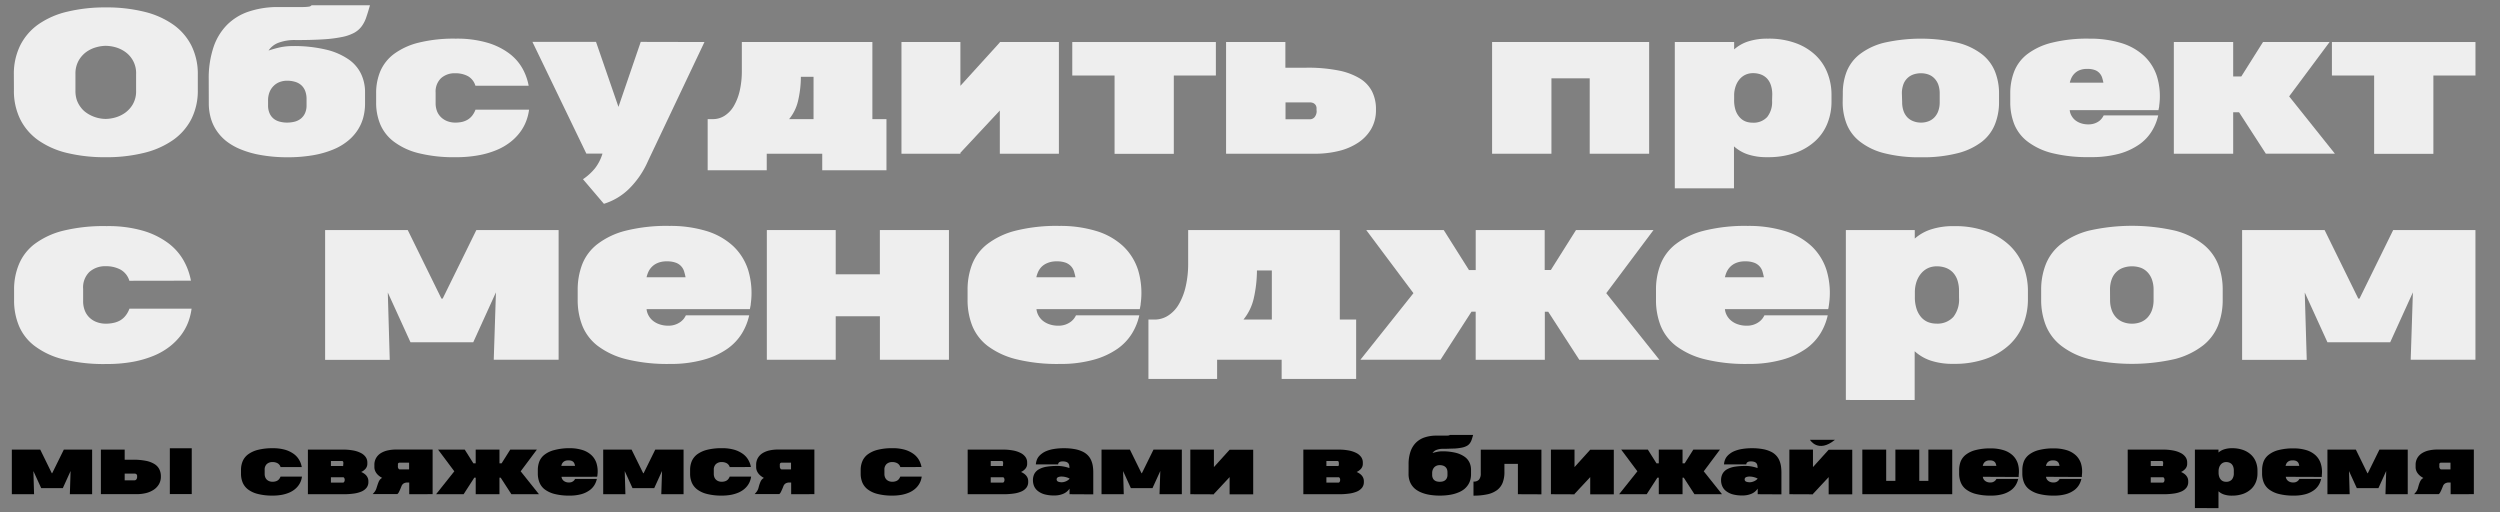 <?xml version="1.0" encoding="UTF-8"?> <svg xmlns="http://www.w3.org/2000/svg" id="Слой_1" data-name="Слой 1" viewBox="0 0 741.88 152.06"><rect x="0" y="0" width="741.88" height="152.06" fill="#808080" stroke="none"/> <defs> <style>.cls-1{fill:#eee;}</style> </defs> <title>proekt</title> <path class="cls-1" d="M4.11,22.16A19.14,19.14,0,0,1,6,13.47a17,17,0,0,1,5.39-6.25A25,25,0,0,1,20,3.46,47.61,47.61,0,0,1,31.4,2.2,46.3,46.3,0,0,1,42.82,3.49a25.25,25.25,0,0,1,8.6,3.82,17.06,17.06,0,0,1,5.4,6.26,18.83,18.83,0,0,1,1.88,8.59v4.56a18.68,18.68,0,0,1-1.89,8.57,17.15,17.15,0,0,1-5.42,6.24,25.48,25.48,0,0,1-8.59,3.82,45.94,45.94,0,0,1-11.43,1.3A47.4,47.4,0,0,1,19.94,45.4a25,25,0,0,1-8.57-3.77A16.91,16.91,0,0,1,6,35.39a19.08,19.08,0,0,1-1.87-8.67ZM31.37,35.29a11,11,0,0,0,2.82-.42,9.44,9.44,0,0,0,2.94-1.4,8.09,8.09,0,0,0,2.32-2.59,7.75,7.75,0,0,0,.94-4V22a7.68,7.68,0,0,0-3.26-6.62A9.36,9.36,0,0,0,34.19,14a11.3,11.3,0,0,0-2.82-.4,10.88,10.88,0,0,0-2.81.42,9.3,9.3,0,0,0-2.92,1.38A8,8,0,0,0,23.33,18a7.84,7.84,0,0,0-.94,4l0,4.93a8.5,8.5,0,0,0,.43,2.83A7.87,7.87,0,0,0,24,31.89a7.06,7.06,0,0,0,1.65,1.58,10.17,10.17,0,0,0,5.72,1.82Z"></path> <path class="cls-1" d="M61.94,23.53A28.89,28.89,0,0,1,63.36,14a17.19,17.19,0,0,1,4-6.61A16.44,16.44,0,0,1,73.7,3.47a27.11,27.11,0,0,1,8.23-1.38c2,0,3.64,0,4.93,0s2.32,0,3.09,0a14,14,0,0,0,1.72-.12,1.18,1.18,0,0,0,.79-.41h17.33c-.38,1.34-.74,2.53-1.1,3.57a9.53,9.53,0,0,1-1.38,2.7,6.9,6.9,0,0,1-2.24,1.92,13.05,13.05,0,0,1-3.64,1.24,39.21,39.21,0,0,1-5.57.69c-2.21.14-4.9.21-8,.21a13.54,13.54,0,0,0-5.36.85,6.13,6.13,0,0,0-2.81,2.26A35.6,35.6,0,0,1,83.33,14a18.7,18.7,0,0,1,3.36-.33,41,41,0,0,1,10.09,1.06,19.77,19.77,0,0,1,6.69,2.91A11,11,0,0,1,107.18,22a12.58,12.58,0,0,1,1.15,5.35v3.41a16.28,16.28,0,0,1-.5,4,12.93,12.93,0,0,1-1.63,3.74,13.82,13.82,0,0,1-2.91,3.26,17.17,17.17,0,0,1-4.37,2.59,27.87,27.87,0,0,1-6,1.71,44.19,44.19,0,0,1-7.78.61A44.38,44.38,0,0,1,77.36,46a28.06,28.06,0,0,1-6-1.71A17.62,17.62,0,0,1,67,41.76a13.91,13.91,0,0,1-2.91-3.27,13,13,0,0,1-1.62-3.75,15.92,15.92,0,0,1-.51-4Zm17.61,7.76A5.63,5.63,0,0,0,80,33.62a4.25,4.25,0,0,0,1.19,1.59A4.77,4.77,0,0,0,83,36.1a8.24,8.24,0,0,0,2.2.28,9.27,9.27,0,0,0,2.1-.24,5,5,0,0,0,1.85-.84,4.38,4.38,0,0,0,1.31-1.59,5.47,5.47,0,0,0,.51-2.51V29.44a6.48,6.48,0,0,0-.45-2.56,4.42,4.42,0,0,0-1.23-1.7,4.88,4.88,0,0,0-1.83-.93,8.23,8.23,0,0,0-2.26-.3,6.27,6.27,0,0,0-2.17.38,4.94,4.94,0,0,0-1.78,1.12A5.39,5.39,0,0,0,80,27.3a6.73,6.73,0,0,0-.45,2.56Z"></path> <path class="cls-1" d="M141.08,25.44a4.85,4.85,0,0,0-2.26-2.86,7.81,7.81,0,0,0-3.73-.84,6,6,0,0,0-4.22,1.47,5.49,5.49,0,0,0-1.6,4.27v3.08a6.59,6.59,0,0,0,.45,2.52A5,5,0,0,0,131,34.9a5.58,5.58,0,0,0,1.85,1.1,6.5,6.5,0,0,0,2.28.38,9.13,9.13,0,0,0,1.92-.19,5.87,5.87,0,0,0,1.68-.65,5,5,0,0,0,1.37-1.19,6.58,6.58,0,0,0,1-1.8H157a14.84,14.84,0,0,1-.86,3.41,13.43,13.43,0,0,1-1.81,3.28,15.26,15.26,0,0,1-2.88,2.92,17.45,17.45,0,0,1-4.06,2.35A25.61,25.61,0,0,1,142,46.08a36.45,36.45,0,0,1-6.76.57,43.11,43.11,0,0,1-11.15-1.23A20.2,20.2,0,0,1,116.83,42a12.57,12.57,0,0,1-4-5.14,16.65,16.65,0,0,1-1.21-6.4V27.59a16.69,16.69,0,0,1,1.22-6.4,12.62,12.62,0,0,1,4-5.12,20.6,20.6,0,0,1,7.31-3.39,43.38,43.38,0,0,1,11.1-1.21,32,32,0,0,1,9.25,1.17A20.41,20.41,0,0,1,151,15.78a14.48,14.48,0,0,1,4,4.46,16.61,16.61,0,0,1,1.88,5.2Z"></path> <path class="cls-1" d="M209.05,12.47,192.29,47.8a26.34,26.34,0,0,1-5.71,8.32,18.39,18.39,0,0,1-7.37,4.36L173,53.18a16.29,16.29,0,0,0,3.58-3.26,13.18,13.18,0,0,0,2.1-4l.11-.34H174l-16-33.15h18.87l6.66,19.29,6.61-19.29Z"></path> <path class="cls-1" d="M258.88,12.47V35.35h4.18V50.52H244v-4.9H227.53v4.9H210V35.35h1.57a6.37,6.37,0,0,0,3.45-1,8.48,8.48,0,0,0,2.72-2.85A16.17,16.17,0,0,0,219.5,27a25.91,25.91,0,0,0,.64-6.06V12.47ZM237.66,22.8a31.6,31.6,0,0,1-.88,7.32,13.08,13.08,0,0,1-2.61,5.23h7.25V22.8Z"></path> <path class="cls-1" d="M267.51,45.62V12.47H285v13L296.7,12.59v-.12h17.53V45.62H296.7V32.8L285,45.34v.28Z"></path> <path class="cls-1" d="M348.33,22.41V45.65H330.75V22.41H318.2V12.47h42.61v9.94Z"></path> <path class="cls-1" d="M381.44,12.47v7.62h6.3a46.42,46.42,0,0,1,9.32.8,19.42,19.42,0,0,1,6.4,2.35,9.69,9.69,0,0,1,3.68,3.86,11.53,11.53,0,0,1,1.18,5.33v.14a11.07,11.07,0,0,1-1.42,5.71A12.22,12.22,0,0,1,403,42.36a18,18,0,0,1-5.75,2.45,29.63,29.63,0,0,1-7.08.81H363.84V12.47Zm9.24,20.13a5.92,5.92,0,0,0,0-.67,1.77,1.77,0,0,0-.25-.73,1.81,1.81,0,0,0-.62-.57,2.31,2.31,0,0,0-1.16-.24h-7.17v5h7.11a1.81,1.81,0,0,0,1.61-.75,2.84,2.84,0,0,0,.52-1.69Z"></path> <path class="cls-1" d="M442.78,45.62V12.47h46.61V45.62H471.75V23.25H460.39V45.62Z"></path> <path class="cls-1" d="M497,55.89V12.47h17.61v2.19a11.65,11.65,0,0,1,4.06-2.33,18.52,18.52,0,0,1,6-.86A23.09,23.09,0,0,1,533,12.84a16.94,16.94,0,0,1,5.88,3.65,14.55,14.55,0,0,1,3.46,5.28A17.37,17.37,0,0,1,543.5,28v2.16a17.17,17.17,0,0,1-1.16,6.32,14.2,14.2,0,0,1-3.53,5.25,17.17,17.17,0,0,1-5.93,3.59,24.19,24.19,0,0,1-8.39,1.32,17.61,17.61,0,0,1-5.93-.86,11.7,11.7,0,0,1-4-2.35V55.89Zm28.92-27.82a8.63,8.63,0,0,0-.41-2.79,5.25,5.25,0,0,0-1.16-2,4.82,4.82,0,0,0-1.81-1.18,6.66,6.66,0,0,0-2.33-.39,5.33,5.33,0,0,0-2.15.43,5.17,5.17,0,0,0-1.75,1.28,6.3,6.3,0,0,0-1.21,2.06,8.25,8.25,0,0,0-.49,2.81v1.23A9.55,9.55,0,0,0,515,32.6a6.05,6.05,0,0,0,1.18,2.13A4.71,4.71,0,0,0,517.9,36a5.62,5.62,0,0,0,2.14.4,5.45,5.45,0,0,0,4.38-1.68,7.13,7.13,0,0,0,1.45-4.81Z"></path> <path class="cls-1" d="M546.86,27.76A17.49,17.49,0,0,1,548,21.25a12.29,12.29,0,0,1,3.88-5.15,19.6,19.6,0,0,1,7.15-3.4,49.76,49.76,0,0,1,22,0,19.63,19.63,0,0,1,7.14,3.41,12.46,12.46,0,0,1,3.87,5.17,17.49,17.49,0,0,1,1.18,6.51v2.52a17.49,17.49,0,0,1-1.18,6.49A12.43,12.43,0,0,1,588.2,42a19.64,19.64,0,0,1-7.14,3.43,41.34,41.34,0,0,1-11,1.24,41.94,41.94,0,0,1-11-1.23A19.3,19.3,0,0,1,551.92,42,12.4,12.4,0,0,1,548,36.8a17.58,17.58,0,0,1-1.18-6.52Zm17.61,2.55A7.77,7.77,0,0,0,564.9,33a5.35,5.35,0,0,0,1.19,1.9A5,5,0,0,0,567.87,36a6.13,6.13,0,0,0,2.2.38,6,6,0,0,0,2.18-.38A4.68,4.68,0,0,0,574,34.87a5.34,5.34,0,0,0,1.18-1.9,7.63,7.63,0,0,0,.43-2.69V27.79a7.73,7.73,0,0,0-.42-2.68A5.29,5.29,0,0,0,574,23.22a4.69,4.69,0,0,0-1.76-1.12,6.59,6.59,0,0,0-2.2-.36,6.73,6.73,0,0,0-2.23.36,4.83,4.83,0,0,0-3,3,7.64,7.64,0,0,0-.42,2.67Z"></path> <path class="cls-1" d="M614.19,32.69a4.26,4.26,0,0,0,.49,1.58,4.74,4.74,0,0,0,1.1,1.36,5.44,5.44,0,0,0,1.7.93,6.56,6.56,0,0,0,2.25.35,5.5,5.5,0,0,0,1.86-.29,5.18,5.18,0,0,0,1.35-.71,4,4,0,0,0,.86-.89,4.83,4.83,0,0,0,.47-.77l16.18,0a15.13,15.13,0,0,1-1.84,4.58,13.39,13.39,0,0,1-3.73,4,19.54,19.54,0,0,1-6,2.79,31.41,31.41,0,0,1-8.68,1A43.64,43.64,0,0,1,609,45.44a20,20,0,0,1-7.26-3.39,12.26,12.26,0,0,1-4-5.18,17.72,17.72,0,0,1-1.19-6.62V27.73a17.8,17.8,0,0,1,1.15-6.48,12.07,12.07,0,0,1,3.86-5.15,19.8,19.8,0,0,1,7.22-3.4,43.45,43.45,0,0,1,11.23-1.23,31.76,31.76,0,0,1,9.4,1.28,17.44,17.44,0,0,1,6.82,3.81,14.34,14.34,0,0,1,3.89,6.23,20.36,20.36,0,0,1,.63,8.55c0,.32-.07.57-.11.76s-.08.38-.11.59Zm0-8.15h10v0a14.51,14.51,0,0,0-.35-1.41,3.5,3.5,0,0,0-.7-1.3,3.41,3.41,0,0,0-1.37-1,6.22,6.22,0,0,0-2.39-.38,5.8,5.8,0,0,0-2.41.44A4.47,4.47,0,0,0,615.45,22a4.64,4.64,0,0,0-.84,1.33,7.43,7.43,0,0,0-.39,1.2Z"></path> <path class="cls-1" d="M662.7,12.47V22.69h2.41l6.44-10.22h19.76l-12,16.13,13.57,17H672.39l-7.95-12.29H662.7V45.62H645.09V12.47Z"></path> <path class="cls-1" d="M722.11,22.41V45.65H704.53V22.41H692V12.47h42.6v9.94Z"></path> <path class="cls-1" d="M38.39,83.32A5.65,5.65,0,0,0,35.75,80a9,9,0,0,0-4.32-1,7,7,0,0,0-4.91,1.71,6.4,6.4,0,0,0-1.85,5v3.58a7.62,7.62,0,0,0,.52,2.93,5.8,5.8,0,0,0,1.45,2.11,6.26,6.26,0,0,0,2.14,1.28,7.6,7.6,0,0,0,2.65.44,10.1,10.1,0,0,0,2.23-.23,6.84,6.84,0,0,0,2-.74,5.79,5.79,0,0,0,1.59-1.39,7.33,7.33,0,0,0,1.16-2.09H56.85a18,18,0,0,1-1,4,15.71,15.71,0,0,1-2.1,3.81,18.51,18.51,0,0,1-3.35,3.4,20.52,20.52,0,0,1-4.71,2.73,30.81,30.81,0,0,1-6.21,1.82,42.53,42.53,0,0,1-7.85.66,49.8,49.8,0,0,1-13-1.43,23.3,23.3,0,0,1-8.45-4,14.53,14.53,0,0,1-4.6-6,19.54,19.54,0,0,1-1.4-7.43V85.82A19.3,19.3,0,0,1,5.63,78.4a14.63,14.63,0,0,1,4.65-6,23.75,23.75,0,0,1,8.49-3.94A50.46,50.46,0,0,1,31.66,67.1,37.07,37.07,0,0,1,42.4,68.46a23.7,23.7,0,0,1,7.46,3.64,16.82,16.82,0,0,1,4.62,5.19,19.29,19.29,0,0,1,2.18,6Z"></path> <path class="cls-1" d="M115.08,86.8l.58,20H96.48V68.27H121l10,20.35h.36l10-20.35h24.41v38.49H146.52l.65-20-6.73,14.8H121.81Z"></path> <path class="cls-1" d="M191.87,91.74a4.85,4.85,0,0,0,.57,1.84,5.18,5.18,0,0,0,1.28,1.57,6.13,6.13,0,0,0,2,1.09,7.87,7.87,0,0,0,2.62.41A6,6,0,0,0,202,95.48a5.1,5.1,0,0,0,1-1,7,7,0,0,0,.53-.9l18.79,0a17.45,17.45,0,0,1-2.13,5.32,15.44,15.44,0,0,1-4.34,4.6,22.66,22.66,0,0,1-7,3.23A36.08,36.08,0,0,1,198.83,108a50.77,50.77,0,0,1-13-1.41,23.43,23.43,0,0,1-8.43-3.93,14.25,14.25,0,0,1-4.59-6,20.75,20.75,0,0,1-1.38-7.69V86a21,21,0,0,1,1.33-7.53,14.1,14.1,0,0,1,4.49-6,23,23,0,0,1,8.39-4,50,50,0,0,1,13-1.43,36.83,36.83,0,0,1,10.92,1.49A20.45,20.45,0,0,1,217.54,73a16.72,16.72,0,0,1,4.51,7.24,23.44,23.44,0,0,1,.74,9.93c0,.37-.09.66-.13.88s-.09.44-.13.68Zm0-9.46h11.57v0c-.1-.54-.24-1.09-.4-1.64A3.94,3.94,0,0,0,200.66,78a7.24,7.24,0,0,0-2.78-.44,6.66,6.66,0,0,0-2.79.51,5.15,5.15,0,0,0-1.76,1.23,5.27,5.27,0,0,0-1,1.55,9.37,9.37,0,0,0-.46,1.4Z"></path> <path class="cls-1" d="M227.56,106.76V68.27H248V81.4h13.1V68.27H281.6v38.49H261.11V93.85H248v12.91Z"></path> <path class="cls-1" d="M307.57,91.74a5.24,5.24,0,0,0,.57,1.84,5.33,5.33,0,0,0,1.28,1.57,6.24,6.24,0,0,0,2,1.09,7.87,7.87,0,0,0,2.62.41,6.2,6.2,0,0,0,2.16-.34,6,6,0,0,0,1.56-.83,5.1,5.1,0,0,0,1-1,6.21,6.21,0,0,0,.54-.9l18.79,0a17.45,17.45,0,0,1-2.13,5.32,15.57,15.57,0,0,1-4.34,4.6,22.88,22.88,0,0,1-7,3.23A36.2,36.2,0,0,1,314.53,108a50.69,50.69,0,0,1-13-1.41,23.56,23.56,0,0,1-8.44-3.93,14.31,14.31,0,0,1-4.58-6,20.75,20.75,0,0,1-1.38-7.69V86a20.77,20.77,0,0,1,1.33-7.53,14.07,14.07,0,0,1,4.48-6,23.07,23.07,0,0,1,8.39-4,50.09,50.09,0,0,1,13-1.43,36.74,36.74,0,0,1,10.92,1.49A20.3,20.3,0,0,1,333.24,73a16.74,16.74,0,0,1,4.52,7.24,23.61,23.61,0,0,1,.73,9.93c0,.37-.09.66-.13.88s-.09.44-.13.68Zm0-9.46h11.58v0c-.11-.54-.25-1.09-.41-1.64a4.14,4.14,0,0,0-.81-1.52A4.31,4.31,0,0,0,316.37,78a7.28,7.28,0,0,0-2.78-.44,6.71,6.71,0,0,0-2.8.51A5.25,5.25,0,0,0,309,79.27a5.48,5.48,0,0,0-1,1.55,9.37,9.37,0,0,0-.46,1.4Z"></path> <path class="cls-1" d="M397.59,68.27V94.83h4.85v17.62H380.33v-5.69H361.18v5.69H340.8V94.83h1.82a7.38,7.38,0,0,0,4-1.16,9.78,9.78,0,0,0,3.16-3.31,18.64,18.64,0,0,0,2.06-5.27,30,30,0,0,0,.75-7V68.27ZM373,80.26a37.84,37.84,0,0,1-1,8.51,15.33,15.33,0,0,1-3,6.06h8.42V80.26Z"></path> <path class="cls-1" d="M458.39,68.27V80.13h1.82l7.47-11.86h23L476.66,87l15.76,19.77H468.66l-9.23-14.27h-1v14.27H437.91V92.49h-1.24l-9.2,14.27H403.7L419.44,87l-14-18.72h23l7.48,11.86h2V68.27Z"></path> <path class="cls-1" d="M511.87,91.74a5,5,0,0,0,.56,1.84,5.36,5.36,0,0,0,1.29,1.57,6.13,6.13,0,0,0,2,1.09,7.81,7.81,0,0,0,2.61.41,6.12,6.12,0,0,0,2.16-.34,6,6,0,0,0,1.56-.83,4.85,4.85,0,0,0,1-1,6.21,6.21,0,0,0,.54-.9l18.79,0a17.45,17.45,0,0,1-2.13,5.32,15.57,15.57,0,0,1-4.34,4.6,22.66,22.66,0,0,1-7,3.23A36.1,36.1,0,0,1,518.82,108a50.69,50.69,0,0,1-13-1.41,23.56,23.56,0,0,1-8.44-3.93,14.31,14.31,0,0,1-4.58-6,20.75,20.75,0,0,1-1.38-7.69V86a20.77,20.77,0,0,1,1.33-7.53,14.1,14.1,0,0,1,4.49-6,23,23,0,0,1,8.39-4,50,50,0,0,1,13-1.43,36.85,36.85,0,0,1,10.93,1.49A20.33,20.33,0,0,1,537.53,73a16.74,16.74,0,0,1,4.52,7.24,23.45,23.45,0,0,1,.73,9.93,8.17,8.17,0,0,1-.13.88c0,.21-.08.44-.13.68Zm0-9.46h11.57v0c-.11-.54-.24-1.09-.4-1.64A4,4,0,0,0,520.66,78a7.24,7.24,0,0,0-2.78-.44,6.71,6.71,0,0,0-2.8.51,5.21,5.21,0,0,0-1.75,1.23,5.52,5.52,0,0,0-1,1.55,9.19,9.19,0,0,0-.45,1.4Z"></path> <path class="cls-1" d="M547.76,118.69V68.27h20.45V70.8a13.57,13.57,0,0,1,4.71-2.69,21.09,21.09,0,0,1,7-1,27,27,0,0,1,9.72,1.59,19.83,19.83,0,0,1,6.83,4.24,16.77,16.77,0,0,1,4,6.13,20.29,20.29,0,0,1,1.32,7.25v2.5a20.14,20.14,0,0,1-1.35,7.35,16.7,16.7,0,0,1-4.09,6.1,20.06,20.06,0,0,1-6.9,4.16,27.83,27.83,0,0,1-9.73,1.54,20.62,20.62,0,0,1-6.9-1,13.46,13.46,0,0,1-4.64-2.74v14.47Zm33.58-32.31a10.16,10.16,0,0,0-.47-3.24,6.24,6.24,0,0,0-1.35-2.29,5.63,5.63,0,0,0-2.1-1.37,7.78,7.78,0,0,0-2.71-.45,6.26,6.26,0,0,0-2.49.5,5.87,5.87,0,0,0-2,1.48,7.5,7.5,0,0,0-1.42,2.39,9.8,9.8,0,0,0-.56,3.27V88.1a11,11,0,0,0,.5,3.54,7.21,7.21,0,0,0,1.36,2.47,5.4,5.4,0,0,0,2,1.45,6.61,6.61,0,0,0,2.49.47,6.36,6.36,0,0,0,5.09-2,8.37,8.37,0,0,0,1.67-5.59Z"></path> <path class="cls-1" d="M605.72,86a20.45,20.45,0,0,1,1.37-7.56,14.37,14.37,0,0,1,4.5-6,22.81,22.81,0,0,1,8.31-4,57.69,57.69,0,0,1,25.53,0,22.63,22.63,0,0,1,8.29,4,14.49,14.49,0,0,1,4.51,6,20.45,20.45,0,0,1,1.36,7.56V89a20.45,20.45,0,0,1-1.36,7.54,14.39,14.39,0,0,1-4.51,6,23,23,0,0,1-8.29,4,57.49,57.49,0,0,1-25.53,0,22.51,22.51,0,0,1-8.31-4,14.57,14.57,0,0,1-4.5-6,20.56,20.56,0,0,1-1.37-7.58Zm20.45,3a8.63,8.63,0,0,0,.51,3.09,6.11,6.11,0,0,0,1.38,2.21,5.63,5.63,0,0,0,2.06,1.31,7.12,7.12,0,0,0,2.55.44,7,7,0,0,0,2.54-.44,5.51,5.51,0,0,0,2-1.31,6.38,6.38,0,0,0,1.37-2.21,9,9,0,0,0,.5-3.13V86.05a8.77,8.77,0,0,0-.49-3.1,6,6,0,0,0-1.35-2.2,5.32,5.32,0,0,0-2-1.3,8.07,8.07,0,0,0-5.14,0A5.57,5.57,0,0,0,628,80.74a5.82,5.82,0,0,0-1.36,2.17,8.87,8.87,0,0,0-.49,3.11Z"></path> <path class="cls-1" d="M683.94,86.8l.59,20H665.35V68.27h24.48l10,20.35h.35l10-20.35h24.41v38.49H715.38l.65-20-6.73,14.8H690.67Z"></path> <path d="M9.91,139.79l.2,6.87H3.51V133.42h8.43l3.43,7h.12l3.45-7h8.4v13.24H20.73l.22-6.89-2.31,5.09H12.23Z"></path> <path d="M37,133.42v3h2.51a19.05,19.05,0,0,1,3.73.32,7.59,7.59,0,0,1,2.55.94,3.86,3.86,0,0,1,1.47,1.54,4.58,4.58,0,0,1,.48,2.13v.06a4.44,4.44,0,0,1-.57,2.28,5,5,0,0,1-1.54,1.63,7.26,7.26,0,0,1-2.3,1,11.69,11.69,0,0,1-2.83.32H29.94V133.42Zm3.69,8c0-.07,0-.16,0-.27a.77.77,0,0,0-.1-.29.8.8,0,0,0-.25-.23,1,1,0,0,0-.46-.09H37v2h2.84a.72.72,0,0,0,.64-.3,1.14,1.14,0,0,0,.21-.68Zm16.21-8.4v13.6H50.4v-13.6Z"></path> <path d="M83.26,138.6a1.94,1.94,0,0,0-.91-1.14,3,3,0,0,0-1.49-.34,2.42,2.42,0,0,0-1.69.59,2.21,2.21,0,0,0-.63,1.7v1.23a2.64,2.64,0,0,0,.18,1,2,2,0,0,0,.49.73,2.31,2.31,0,0,0,.74.44,2.67,2.67,0,0,0,.91.15,3.19,3.19,0,0,0,.77-.08,2.44,2.44,0,0,0,.67-.25,1.92,1.92,0,0,0,.55-.48,2.75,2.75,0,0,0,.4-.72h6.36a6.16,6.16,0,0,1-.34,1.36,5.66,5.66,0,0,1-.73,1.31,6,6,0,0,1-1.15,1.17,7,7,0,0,1-1.62.94,10.61,10.61,0,0,1-2.14.63,14.7,14.7,0,0,1-2.7.23,17.14,17.14,0,0,1-4.46-.5,8,8,0,0,1-2.91-1.36A5.08,5.08,0,0,1,72,143.17a6.74,6.74,0,0,1-.48-2.56v-1.15A6.56,6.56,0,0,1,72,136.9a5,5,0,0,1,1.6-2.05,8.34,8.34,0,0,1,2.92-1.35,17.44,17.44,0,0,1,4.43-.49,12.91,12.91,0,0,1,3.7.47,8.44,8.44,0,0,1,2.57,1.26,5.75,5.75,0,0,1,1.58,1.78,6.28,6.28,0,0,1,.75,2.08Z"></path> <path d="M91.37,133.42h10.41a15.94,15.94,0,0,1,3,.25,8.18,8.18,0,0,1,2.27.74,3.88,3.88,0,0,1,1.45,1.2,2.77,2.77,0,0,1,.51,1.64v.34a2.24,2.24,0,0,1-.5,1.47,3.65,3.65,0,0,1-1.33,1,4.89,4.89,0,0,1,.88.48,3.27,3.27,0,0,1,.67.61,2.81,2.81,0,0,1,.43.75,2.51,2.51,0,0,1,.16.92V143a2.73,2.73,0,0,1-.54,1.73,3.85,3.85,0,0,1-1.51,1.13,8.82,8.82,0,0,1-2.31.61,20.65,20.65,0,0,1-2.94.19H91.37Zm10.54,4.1a1.29,1.29,0,0,0-.09-.51.3.3,0,0,0-.3-.2H98.2v1.48h3.27a.48.48,0,0,0,.26,0,.34.34,0,0,0,.13-.16.73.73,0,0,0,0-.23c0-.09,0-.19,0-.29Zm.38,4.87a1,1,0,0,0-.14-.55c-.1-.14-.18-.21-.27-.21H98.2v1.59h3.57a.43.43,0,0,0,.37-.24A1.05,1.05,0,0,0,102.29,142.39Z"></path> <path d="M121.44,146.66v-3.47c-.28,0-.53,0-.77,0a2.48,2.48,0,0,0-.65.16,1.41,1.41,0,0,0-.52.35,1.73,1.73,0,0,0-.38.63l-.23.57q-.33.78-.54,1.17a1.55,1.55,0,0,1-.45.55h-7.3a9.51,9.51,0,0,0,.64-.76,3.22,3.22,0,0,0,.48-1L112,144c.11-.33.21-.62.31-.86a3.15,3.15,0,0,1,.3-.61,2.48,2.48,0,0,1,.36-.42,1.77,1.77,0,0,1,.44-.29,6.46,6.46,0,0,1-.91-.59,4.2,4.2,0,0,1-.73-.73,3.3,3.3,0,0,1-.49-.88,2.86,2.86,0,0,1-.18-1V138a4,4,0,0,1,.53-2.12,4.14,4.14,0,0,1,1.42-1.43,6.57,6.57,0,0,1,2.07-.8,11.41,11.41,0,0,1,2.44-.25h10.82v13.24Zm-3.36-8.39a2.45,2.45,0,0,0,0,.38,2,2,0,0,0,.11.32.84.84,0,0,0,.18.23.36.36,0,0,0,.24.09h2.79v-2h-2.76a.62.62,0,0,0-.38.1.47.47,0,0,0-.17.25,1.06,1.06,0,0,0,0,.31Z"></path> <path d="M148.22,133.42v4.08h.63l2.57-4.08h7.9l-4.81,6.44,5.43,6.8h-8.18l-3.18-4.91h-.36v4.91h-7.05v-4.91h-.42l-3.17,4.91h-8.17l5.41-6.8L130,133.42h7.91l2.57,4.08h.68v-4.08Z"></path> <path d="M166.63,141.49a1.68,1.68,0,0,0,.19.64,2,2,0,0,0,.44.54,2.12,2.12,0,0,0,.68.37,2.58,2.58,0,0,0,.9.14,2.47,2.47,0,0,0,.75-.11,2,2,0,0,0,.53-.29,1.65,1.65,0,0,0,.35-.35,1.33,1.33,0,0,0,.18-.31h6.47a5.94,5.94,0,0,1-.73,1.83,5.33,5.33,0,0,1-1.5,1.58,7.63,7.63,0,0,1-2.4,1.12,12.53,12.53,0,0,1-3.47.42,17.13,17.13,0,0,1-4.46-.49,8.2,8.2,0,0,1-2.91-1.35,4.9,4.9,0,0,1-1.57-2.07,7.1,7.1,0,0,1-.48-2.65v-1a7.09,7.09,0,0,1,.46-2.59,4.85,4.85,0,0,1,1.54-2,7.85,7.85,0,0,1,2.89-1.36A17.23,17.23,0,0,1,169,133a12.7,12.7,0,0,1,3.76.52,7,7,0,0,1,2.72,1.52,5.64,5.64,0,0,1,1.55,2.49,8.21,8.21,0,0,1,.26,3.42c0,.12,0,.23-.05.3s0,.15,0,.23Zm0-3.25h4c0-.19-.08-.38-.14-.57a1.55,1.55,0,0,0-.28-.52,1.45,1.45,0,0,0-.55-.38,2.45,2.45,0,0,0-1-.15,2.31,2.31,0,0,0-1,.17,1.83,1.83,0,0,0-.6.42,2,2,0,0,0-.34.54,3.2,3.2,0,0,0-.15.48Z"></path> <path d="M185.39,139.79l.2,6.87H179V133.42h8.42l3.44,7H191l3.45-7h8.4v13.24h-6.61l.22-6.89-2.32,5.09H187.7Z"></path> <path d="M216.55,138.6a1.94,1.94,0,0,0-.91-1.14,3,3,0,0,0-1.49-.34,2.42,2.42,0,0,0-1.69.59,2.22,2.22,0,0,0-.64,1.7v1.23a2.64,2.64,0,0,0,.18,1,2.11,2.11,0,0,0,.5.73,2.2,2.2,0,0,0,.74.44,2.67,2.67,0,0,0,.91.15,3.19,3.19,0,0,0,.77-.08,2.57,2.57,0,0,0,.67-.25,2.07,2.07,0,0,0,.55-.48,2.47,2.47,0,0,0,.39-.72h6.37a6.19,6.19,0,0,1-.35,1.36,5.27,5.27,0,0,1-.72,1.31,6,6,0,0,1-1.15,1.17,7,7,0,0,1-1.62.94,10.81,10.81,0,0,1-2.14.63,14.7,14.7,0,0,1-2.7.23,17.09,17.09,0,0,1-4.46-.5,8,8,0,0,1-2.91-1.36,5.08,5.08,0,0,1-1.58-2.05,6.74,6.74,0,0,1-.48-2.56v-1.15a6.74,6.74,0,0,1,.48-2.56,5.13,5.13,0,0,1,1.6-2.05,8.52,8.52,0,0,1,2.92-1.35,17.58,17.58,0,0,1,4.44-.49,12.91,12.91,0,0,1,3.7.47,8.44,8.44,0,0,1,2.57,1.26,5.75,5.75,0,0,1,1.58,1.78,6.28,6.28,0,0,1,.75,2.08Z"></path> <path d="M234.78,146.66v-3.47c-.28,0-.53,0-.77,0a2.48,2.48,0,0,0-.65.16,1.41,1.41,0,0,0-.52.35,1.73,1.73,0,0,0-.38.63l-.23.57q-.33.78-.54,1.17a1.66,1.66,0,0,1-.44.55h-7.31a9.51,9.51,0,0,0,.64-.76,3.22,3.22,0,0,0,.48-1l.23-.85c.11-.33.21-.62.31-.86a3.15,3.15,0,0,1,.3-.61,2.48,2.48,0,0,1,.36-.42,1.77,1.77,0,0,1,.44-.29,6.46,6.46,0,0,1-.91-.59,4.2,4.2,0,0,1-.73-.73,3.3,3.3,0,0,1-.49-.88,2.86,2.86,0,0,1-.18-1V138a4,4,0,0,1,.53-2.12,4.14,4.14,0,0,1,1.42-1.43,6.57,6.57,0,0,1,2.07-.8,11.41,11.41,0,0,1,2.44-.25h10.82v13.24Zm-3.36-8.39a2.45,2.45,0,0,0,0,.38,1.33,1.33,0,0,0,.12.32.66.66,0,0,0,.17.23.4.4,0,0,0,.25.09h2.78v-2H232a.64.64,0,0,0-.38.1.47.47,0,0,0-.17.25,1.06,1.06,0,0,0-.05.31Z"></path> <path d="M267.17,138.6a1.94,1.94,0,0,0-.91-1.14,3,3,0,0,0-1.49-.34,2.42,2.42,0,0,0-1.69.59,2.21,2.21,0,0,0-.63,1.7v1.23a2.64,2.64,0,0,0,.18,1,2.09,2.09,0,0,0,.49.73,2.31,2.31,0,0,0,.74.44,2.71,2.71,0,0,0,.91.15,3.19,3.19,0,0,0,.77-.08,2.44,2.44,0,0,0,.67-.25,1.92,1.92,0,0,0,.55-.48,2.75,2.75,0,0,0,.4-.72h6.36a6.16,6.16,0,0,1-.34,1.36,5.66,5.66,0,0,1-.73,1.31,5.77,5.77,0,0,1-1.15,1.17,7,7,0,0,1-1.62.94,10.61,10.61,0,0,1-2.14.63,14.7,14.7,0,0,1-2.7.23,17.14,17.14,0,0,1-4.46-.5,8,8,0,0,1-2.91-1.36,5.08,5.08,0,0,1-1.58-2.05,6.74,6.74,0,0,1-.48-2.56v-1.15a6.56,6.56,0,0,1,.49-2.56,5,5,0,0,1,1.6-2.05,8.34,8.34,0,0,1,2.92-1.35,17.44,17.44,0,0,1,4.43-.49,12.91,12.91,0,0,1,3.7.47,8.33,8.33,0,0,1,2.57,1.26,5.92,5.92,0,0,1,1.59,1.78,6.76,6.76,0,0,1,.75,2.08Z"></path> <path d="M287.16,133.42h10.42a15.91,15.91,0,0,1,3,.25,8.07,8.07,0,0,1,2.27.74,3.88,3.88,0,0,1,1.45,1.2,2.77,2.77,0,0,1,.51,1.64v.34a2.19,2.19,0,0,1-.5,1.47,3.7,3.7,0,0,1-1.32,1,5.15,5.15,0,0,1,.87.48,3.27,3.27,0,0,1,.67.61,2.84,2.84,0,0,1,.44.75,2.73,2.73,0,0,1,.15.92V143a2.73,2.73,0,0,1-.54,1.73,3.78,3.78,0,0,1-1.51,1.13,8.61,8.61,0,0,1-2.31.61,20.46,20.46,0,0,1-2.94.19H287.16Zm10.54,4.1a1.52,1.52,0,0,0-.08-.51.32.32,0,0,0-.31-.2H294v1.48h3.26a.48.48,0,0,0,.26,0,.34.34,0,0,0,.13-.16.73.73,0,0,0,0-.23,2.71,2.71,0,0,0,0-.29Zm.38,4.87a1,1,0,0,0-.14-.55c-.09-.14-.18-.21-.26-.21H294v1.59h3.56a.42.42,0,0,0,.37-.24A1.05,1.05,0,0,0,298.08,142.39Z"></path> <path d="M317.39,146.66V145a4.14,4.14,0,0,1-1.79,1.5,6.62,6.62,0,0,1-2.81.53,10.11,10.11,0,0,1-2.9-.36,5.52,5.52,0,0,1-1.94-1,3.63,3.63,0,0,1-1.09-1.43,4.54,4.54,0,0,1-.33-1.72,4,4,0,0,1,.47-2,3.52,3.52,0,0,1,1.39-1.31,7.19,7.19,0,0,1,2.24-.72,19.6,19.6,0,0,1,3-.22,10,10,0,0,1,2.21.21,11.16,11.16,0,0,1,1.51.42v-.12a3.57,3.57,0,0,0-.07-.76,1.33,1.33,0,0,0-.29-.58,1.39,1.39,0,0,0-.61-.38,3.21,3.21,0,0,0-1-.14,2.32,2.32,0,0,0-.71.09,1.3,1.3,0,0,0-.41.22.72.72,0,0,0-.2.3,1.67,1.67,0,0,0-.06.29h-6.61a4.67,4.67,0,0,1,.2-1.07,3.74,3.74,0,0,1,.52-1.09,4.56,4.56,0,0,1,1-1,6,6,0,0,1,1.51-.85,10.14,10.14,0,0,1,2.17-.58,17.78,17.78,0,0,1,2.93-.22,17.11,17.11,0,0,1,3.15.26,8.86,8.86,0,0,1,2.31.71,5.33,5.33,0,0,1,1.6,1.1,4.93,4.93,0,0,1,1,1.46,7,7,0,0,1,.51,1.74,12.39,12.39,0,0,1,.14,2v6.42Zm-2.34-3.55a2.88,2.88,0,0,0,.78-.11,3.48,3.48,0,0,0,1.22-.6,1.81,1.81,0,0,0,.34-.34V142l-.39-.18a5.22,5.22,0,0,0-.56-.19,5.38,5.38,0,0,0-.66-.15,4.34,4.34,0,0,0-.71-.06,2.71,2.71,0,0,0-.77.08,1.33,1.33,0,0,0-.46.19.61.61,0,0,0-.22.27.79.79,0,0,0-.06.29.8.8,0,0,0,.06.3.7.7,0,0,0,.22.28,1.35,1.35,0,0,0,.45.19A3.1,3.1,0,0,0,315.05,143.11Z"></path> <path d="M333.28,139.79l.2,6.87h-6.6V133.42h8.42l3.44,7h.12l3.44-7h8.41v13.24h-6.62l.23-6.89L342,144.86h-6.41Z"></path> <path d="M353.23,146.66V133.42h7v5.19l4.66-5.15v0h7v13.24h-7v-5.12l-4.66,5v.11Z"></path> <path d="M386.77,133.42h10.42a15.94,15.94,0,0,1,3,.25,8.29,8.29,0,0,1,2.27.74,4,4,0,0,1,1.45,1.2,2.77,2.77,0,0,1,.51,1.64v.34a2.24,2.24,0,0,1-.5,1.47,3.74,3.74,0,0,1-1.33,1,5.15,5.15,0,0,1,.87.48,3.33,3.33,0,0,1,.68.61,2.81,2.81,0,0,1,.43.75,2.51,2.51,0,0,1,.16.92V143a2.73,2.73,0,0,1-.54,1.73,3.93,3.93,0,0,1-1.51,1.13,8.82,8.82,0,0,1-2.31.61,20.7,20.7,0,0,1-3,.19H386.77Zm10.54,4.1a1.3,1.3,0,0,0-.08-.51.32.32,0,0,0-.31-.2h-3.31v1.48h3.27a.44.44,0,0,0,.25,0,.29.29,0,0,0,.13-.16.71.71,0,0,0,.05-.23v-.33Zm.38,4.87a.9.9,0,0,0-.14-.55c-.09-.14-.18-.21-.26-.21h-3.68v1.59h3.57a.43.43,0,0,0,.37-.24A1.05,1.05,0,0,0,397.69,142.39Z"></path> <path d="M418,137.84a11.45,11.45,0,0,1,.57-3.83,6.84,6.84,0,0,1,1.61-2.64,6.64,6.64,0,0,1,2.52-1.55,11,11,0,0,1,3.29-.55c.8,0,1.46,0,2,0h1.24a3.74,3.74,0,0,0,.69-.05.44.44,0,0,0,.31-.16h6.92c-.14.54-.29,1-.43,1.43a3.94,3.94,0,0,1-.56,1.08,2.66,2.66,0,0,1-.89.76,5.19,5.19,0,0,1-1.45.5,16.23,16.23,0,0,1-2.23.28c-.89,0-2,.08-3.22.08a5.34,5.34,0,0,0-2.14.34,2.46,2.46,0,0,0-1.12.9,15.06,15.06,0,0,1,1.47-.37,7.3,7.3,0,0,1,1.34-.13,16.65,16.65,0,0,1,4,.42,7.87,7.87,0,0,1,2.67,1.17,4.4,4.4,0,0,1,1.48,1.73,5,5,0,0,1,.46,2.14v1.36a6.21,6.21,0,0,1-.2,1.6,5,5,0,0,1-.65,1.49,5.62,5.62,0,0,1-1.16,1.3,6.87,6.87,0,0,1-1.75,1,11,11,0,0,1-2.39.68,18.05,18.05,0,0,1-3.11.25,18.26,18.26,0,0,1-3.12-.25,11.21,11.21,0,0,1-2.4-.68,7.27,7.27,0,0,1-1.74-1,5.4,5.4,0,0,1-1.16-1.3,5.21,5.21,0,0,1-.65-1.5,6.24,6.24,0,0,1-.21-1.61Zm7,3.1a2.2,2.2,0,0,0,.18.93,1.58,1.58,0,0,0,.47.63,1.91,1.91,0,0,0,.71.36,3.53,3.53,0,0,0,.88.11,4,4,0,0,0,.84-.09,2.17,2.17,0,0,0,.74-.34,1.75,1.75,0,0,0,.52-.64,2.12,2.12,0,0,0,.2-1v-.7a2.81,2.81,0,0,0-.17-1,1.71,1.71,0,0,0-.5-.67,1.89,1.89,0,0,0-.73-.38,3.26,3.26,0,0,0-.9-.12,2.49,2.49,0,0,0-.87.15,2.1,2.1,0,0,0-.71.45,2.25,2.25,0,0,0-.48.74,2.73,2.73,0,0,0-.18,1Z"></path> <path d="M450.44,146.66v-9h-4v2.4a8.59,8.59,0,0,1-.52,3.17,5.12,5.12,0,0,1-1.64,2.19,7.46,7.46,0,0,1-2.86,1.26,18.62,18.62,0,0,1-4.16.4V142.9a2,2,0,0,0,1.66-.59,2.85,2.85,0,0,0,.5-1.86v-7h18v13.24Z"></path> <path d="M460.24,146.66V133.42h7v5.19l4.66-5.15v0h7v13.24h-7v-5.12l-4.66,5v.11Z"></path> <path d="M499.3,133.42v4.08h.63l2.57-4.08h7.9l-4.81,6.44,5.42,6.8h-8.18l-3.17-4.91h-.36v4.91h-7.05v-4.91h-.42l-3.17,4.91h-8.18l5.42-6.8-4.81-6.44H489l2.57,4.08h.68v-4.08Z"></path> <path d="M521.6,146.66V145a4.2,4.2,0,0,1-1.79,1.5,6.62,6.62,0,0,1-2.81.53,10.23,10.23,0,0,1-2.91-.36,5.61,5.61,0,0,1-1.94-1,3.6,3.6,0,0,1-1.08-1.43,4.36,4.36,0,0,1-.34-1.72,4,4,0,0,1,.48-2,3.52,3.52,0,0,1,1.39-1.31,7.11,7.11,0,0,1,2.24-.72,19.6,19.6,0,0,1,3-.22,10,10,0,0,1,2.21.21,11.6,11.6,0,0,1,1.51.42v-.12a3.55,3.55,0,0,0-.08-.76,1.23,1.23,0,0,0-.29-.58,1.33,1.33,0,0,0-.61-.38,3.17,3.17,0,0,0-1-.14,2.25,2.25,0,0,0-.7.09,1.2,1.2,0,0,0-.41.22.64.64,0,0,0-.2.3,1.67,1.67,0,0,0-.06.29h-6.61a4.64,4.64,0,0,1,.19-1.07,4.06,4.06,0,0,1,.53-1.09,4.56,4.56,0,0,1,1-1,5.8,5.8,0,0,1,1.51-.85,10.14,10.14,0,0,1,2.17-.58,17.78,17.78,0,0,1,2.93-.22,17.11,17.11,0,0,1,3.15.26,9,9,0,0,1,2.31.71,5.07,5.07,0,0,1,2.6,2.56,7,7,0,0,1,.51,1.74,13.7,13.7,0,0,1,.14,2v6.42Zm-2.34-3.55A2.88,2.88,0,0,0,520,143a4.18,4.18,0,0,0,.68-.26,3.73,3.73,0,0,0,.53-.34,1.63,1.63,0,0,0,.35-.34V142l-.39-.18a5.22,5.22,0,0,0-.56-.19,5.84,5.84,0,0,0-.66-.15,4.34,4.34,0,0,0-.71-.06,2.83,2.83,0,0,0-.78.08,1.33,1.33,0,0,0-.46.19.59.59,0,0,0-.21.27.79.79,0,0,0-.06.29.8.8,0,0,0,.06.3.67.67,0,0,0,.21.28,1.33,1.33,0,0,0,.46.19A3,3,0,0,0,519.26,143.11Z"></path> <path d="M531,146.66V133.42h7v5.19l4.66-5.15v0h7v13.24h-7v-5.12l-4.66,5v.11Zm6.11-16.15s2.39,4.1,7.42,0"></path> <path d="M579.33,133.42v13.24H552.65V133.43h7.08v9.26h2.73v-9.27h7.09v9.27h2.7v-9.27Z"></path> <path d="M588.41,141.49a1.88,1.88,0,0,0,.19.64,1.91,1.91,0,0,0,.45.54,2,2,0,0,0,.67.37,2.58,2.58,0,0,0,.9.14,2.42,2.42,0,0,0,.75-.11,2,2,0,0,0,.53-.29,1.65,1.65,0,0,0,.35-.35,2,2,0,0,0,.19-.31h6.46a5.94,5.94,0,0,1-.73,1.83,5.42,5.42,0,0,1-1.49,1.58,7.8,7.8,0,0,1-2.41,1.12,12.53,12.53,0,0,1-3.47.42,17.13,17.13,0,0,1-4.46-.49,8.06,8.06,0,0,1-2.9-1.35,4.84,4.84,0,0,1-1.58-2.07,7.1,7.1,0,0,1-.48-2.65v-1a7.31,7.31,0,0,1,.46-2.59,4.85,4.85,0,0,1,1.54-2,7.85,7.85,0,0,1,2.89-1.36,17.23,17.23,0,0,1,4.49-.5,12.7,12.7,0,0,1,3.76.52,7,7,0,0,1,2.72,1.52,5.75,5.75,0,0,1,1.56,2.49,8.22,8.22,0,0,1,.25,3.42c0,.12,0,.23,0,.3s0,.15,0,.23Zm0-3.25h4c0-.19-.08-.38-.14-.57a1.39,1.39,0,0,0-.28-.52,1.45,1.45,0,0,0-.55-.38,2.45,2.45,0,0,0-.95-.15,2.23,2.23,0,0,0-1,.17,1.78,1.78,0,0,0-.61.42,1.71,1.71,0,0,0-.33.54,2.44,2.44,0,0,0-.16.48Z"></path> <path d="M607.16,141.49a1.88,1.88,0,0,0,.19.64,1.91,1.91,0,0,0,.45.54,2,2,0,0,0,.67.37,2.58,2.58,0,0,0,.9.14,2.42,2.42,0,0,0,.75-.11,2,2,0,0,0,.53-.29,1.65,1.65,0,0,0,.35-.35,2,2,0,0,0,.19-.31h6.46a5.94,5.94,0,0,1-.73,1.83,5.42,5.42,0,0,1-1.49,1.58,7.8,7.8,0,0,1-2.41,1.12,12.53,12.53,0,0,1-3.47.42,17.13,17.13,0,0,1-4.46-.49,8.06,8.06,0,0,1-2.9-1.35,4.84,4.84,0,0,1-1.58-2.07,7.1,7.1,0,0,1-.48-2.65v-1a7.31,7.31,0,0,1,.46-2.59,4.85,4.85,0,0,1,1.54-2,7.85,7.85,0,0,1,2.89-1.36,17.23,17.23,0,0,1,4.49-.5,12.7,12.7,0,0,1,3.76.52,7,7,0,0,1,2.72,1.52,5.75,5.75,0,0,1,1.56,2.49,8.22,8.22,0,0,1,.25,3.42c0,.12,0,.23,0,.3s0,.15,0,.23Zm0-3.25h4c0-.19-.08-.38-.14-.57a1.39,1.39,0,0,0-.28-.52,1.45,1.45,0,0,0-.55-.38,2.45,2.45,0,0,0-.95-.15,2.23,2.23,0,0,0-1,.17,1.78,1.78,0,0,0-.61.42,1.71,1.71,0,0,0-.33.54,2.44,2.44,0,0,0-.16.48Z"></path> <path d="M631.4,133.42h10.42a15.83,15.83,0,0,1,3,.25,8.07,8.07,0,0,1,2.27.74,3.88,3.88,0,0,1,1.45,1.2,2.77,2.77,0,0,1,.51,1.64v.34a2.19,2.19,0,0,1-.5,1.47,3.7,3.7,0,0,1-1.32,1,5.15,5.15,0,0,1,.87.48,3,3,0,0,1,.67.61,2.84,2.84,0,0,1,.44.75,2.73,2.73,0,0,1,.15.92V143a2.73,2.73,0,0,1-.54,1.73,3.78,3.78,0,0,1-1.51,1.13,8.61,8.61,0,0,1-2.31.61,20.46,20.46,0,0,1-2.94.19H631.4Zm10.54,4.1a1.52,1.52,0,0,0-.08-.51.32.32,0,0,0-.31-.2h-3.31v1.48h3.26a.46.46,0,0,0,.26,0,.34.34,0,0,0,.13-.16.53.53,0,0,0,0-.23,2.71,2.71,0,0,0,0-.29Zm.38,4.87a1,1,0,0,0-.14-.55c-.09-.14-.18-.21-.26-.21h-3.68v1.59h3.57a.44.44,0,0,0,.37-.24A1.14,1.14,0,0,0,642.32,142.39Z"></path> <path d="M651.34,150.77V133.42h7v.87a4.68,4.68,0,0,1,1.63-.93,7.31,7.31,0,0,1,2.41-.35,9.4,9.4,0,0,1,3.35.55,6.81,6.81,0,0,1,2.35,1.46,5.77,5.77,0,0,1,1.38,2.11,7,7,0,0,1,.45,2.5v.86a6.92,6.92,0,0,1-.46,2.53,5.77,5.77,0,0,1-1.41,2.09,7,7,0,0,1-2.37,1.44,9.69,9.69,0,0,1-3.35.53,7.16,7.16,0,0,1-2.38-.35,4.58,4.58,0,0,1-1.6-.94v5Zm11.55-11.12a3.34,3.34,0,0,0-.16-1.11,2.11,2.11,0,0,0-.46-.79,1.84,1.84,0,0,0-.72-.47,2.58,2.58,0,0,0-.94-.16,2.19,2.19,0,0,0-.85.17,2.07,2.07,0,0,0-.7.51,2.61,2.61,0,0,0-.49.83,3.39,3.39,0,0,0-.2,1.12v.49a3.69,3.69,0,0,0,.18,1.22,2.32,2.32,0,0,0,.47.85,2,2,0,0,0,.69.5,2.23,2.23,0,0,0,.86.16,2.18,2.18,0,0,0,1.75-.67,2.89,2.89,0,0,0,.57-1.92Z"></path> <path d="M678.31,141.49a1.81,1.81,0,0,0,.64,1.18,2,2,0,0,0,.67.37,2.6,2.6,0,0,0,.91.14,2.35,2.35,0,0,0,.74-.11,2.29,2.29,0,0,0,.54-.29,1.59,1.59,0,0,0,.34-.35,2,2,0,0,0,.19-.31h6.46a5.7,5.7,0,0,1-.73,1.83,5.29,5.29,0,0,1-1.49,1.58,7.7,7.7,0,0,1-2.41,1.12,12.53,12.53,0,0,1-3.47.42,17.13,17.13,0,0,1-4.46-.49,8.06,8.06,0,0,1-2.9-1.35,4.92,4.92,0,0,1-1.58-2.07,7.1,7.1,0,0,1-.48-2.65v-1a7.31,7.31,0,0,1,.46-2.59,4.79,4.79,0,0,1,1.55-2,7.72,7.72,0,0,1,2.88-1.36,17.23,17.23,0,0,1,4.49-.5,12.7,12.7,0,0,1,3.76.52,7,7,0,0,1,2.72,1.52,5.75,5.75,0,0,1,1.56,2.49A8.22,8.22,0,0,1,689,141c0,.12,0,.23,0,.3a1.55,1.55,0,0,0,0,.23Zm0-3.25h4a4,4,0,0,0-.14-.57,1.39,1.39,0,0,0-.28-.52,1.49,1.49,0,0,0-.54-.38,2.54,2.54,0,0,0-1-.15,2.23,2.23,0,0,0-1,.17,1.78,1.78,0,0,0-.61.42,1.71,1.71,0,0,0-.33.54,2.44,2.44,0,0,0-.16.48Z"></path> <path d="M697.07,139.79l.2,6.87h-6.6V133.42h8.43l3.43,7h.13l3.44-7h8.4v13.24h-6.61l.22-6.89-2.31,5.09h-6.41Z"></path> <path d="M727.23,146.66v-3.47c-.27,0-.53,0-.77,0a2.58,2.58,0,0,0-.65.16,1.53,1.53,0,0,0-.89,1l-.24.57a9.94,9.94,0,0,1-.54,1.17,1.45,1.45,0,0,1-.44.55h-7.31a7.79,7.79,0,0,0,.64-.76,3.22,3.22,0,0,0,.48-1l.24-.85c.1-.33.2-.62.3-.86a3.83,3.83,0,0,1,.31-.61,2.06,2.06,0,0,1,.35-.42,1.66,1.66,0,0,1,.45-.29,6.57,6.57,0,0,1-.92-.59,4.2,4.2,0,0,1-.73-.73,3.3,3.3,0,0,1-.49-.88,2.86,2.86,0,0,1-.18-1V138a4,4,0,0,1,.53-2.12,4.16,4.16,0,0,1,1.43-1.43,6.42,6.42,0,0,1,2.06-.8,11.5,11.5,0,0,1,2.45-.25h10.81v13.24Zm-3.35-8.39a1.64,1.64,0,0,0,0,.38,1,1,0,0,0,.11.32.84.84,0,0,0,.18.23.36.36,0,0,0,.24.09h2.78v-2h-2.76a.64.64,0,0,0-.38.1.53.53,0,0,0-.17.25,1.06,1.06,0,0,0,0,.31Z"></path> </svg> 